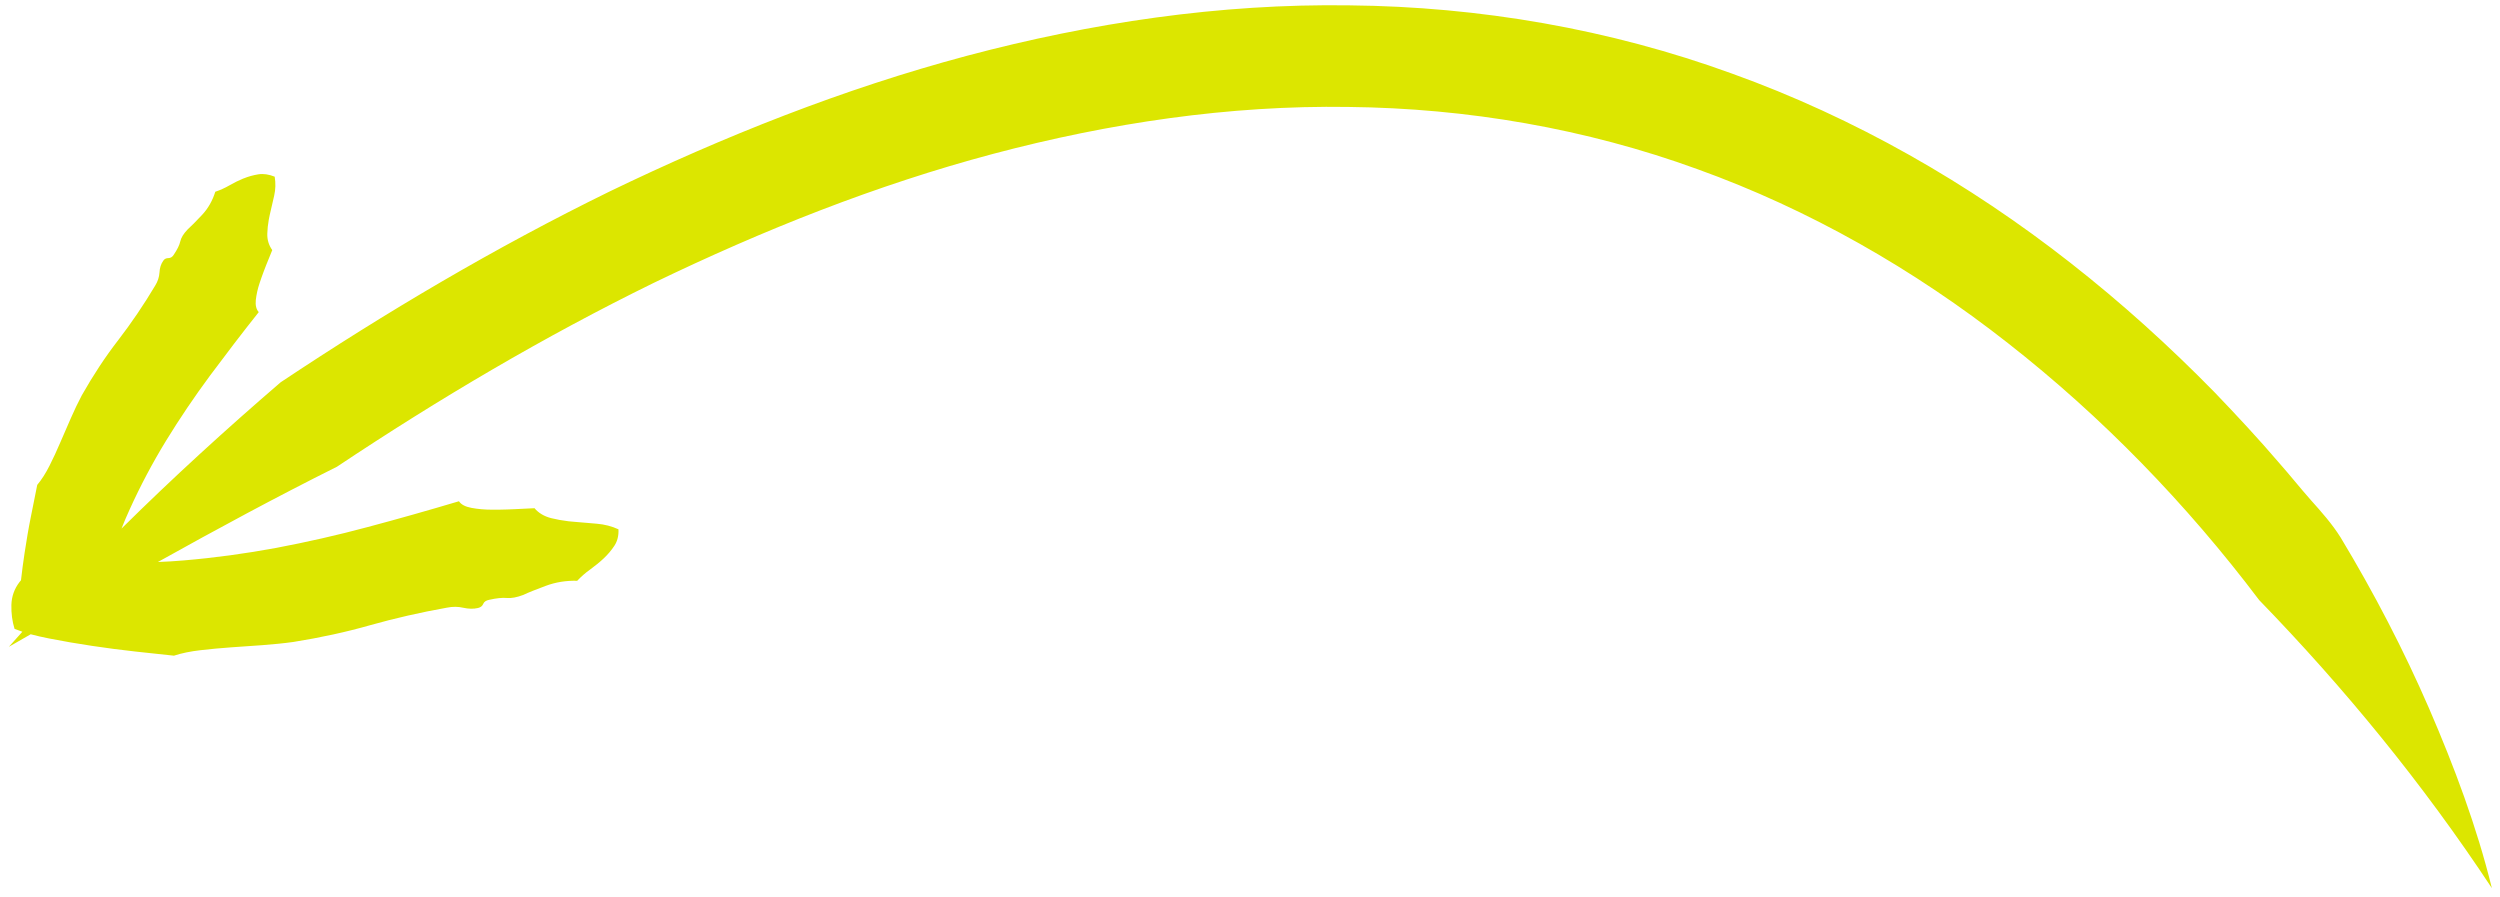 <?xml version="1.0" encoding="UTF-8"?> <svg xmlns="http://www.w3.org/2000/svg" width="237" height="85" viewBox="0 0 237 85" fill="none"> <path d="M23.09 16.918C23.53 16.738 23.99 16.608 24.48 16.528C24.97 16.448 25.49 16.528 26.04 16.748C26.14 17.348 26.13 17.948 25.99 18.558L25.57 20.378L25.48 20.828C25.4 21.278 25.35 21.718 25.34 22.148C25.32 22.718 25.48 23.248 25.81 23.708L25.23 25.138L25.01 25.708C24.87 26.088 24.73 26.468 24.61 26.838C24.42 27.398 24.31 27.938 24.25 28.438C24.2 28.938 24.29 29.328 24.53 29.588C22.93 31.598 21.4 33.608 19.91 35.608C18.43 37.608 17.04 39.668 15.75 41.768C14.46 43.878 13.31 46.048 12.29 48.298C12.02 48.888 11.76 49.498 11.52 50.108C16.36 45.318 21.41 40.708 26.61 36.238C36.58 29.598 46.94 23.468 57.76 18.168C68.61 12.928 79.91 8.428 91.67 5.288C103.41 2.168 115.63 0.328 127.94 0.508C140.24 0.628 152.59 2.748 164.2 6.978C175.83 11.158 186.65 17.368 196.29 24.928C201.12 28.708 205.66 32.818 209.93 37.178C212.04 39.378 214.12 41.608 216.1 43.928C217.11 45.068 218.05 46.258 219.06 47.398C220.07 48.528 221.09 49.668 221.9 50.968C225.06 56.208 227.87 61.618 230.28 67.168C232.68 72.718 234.8 78.378 236.23 84.198C229.66 74.238 222.19 65.158 214.17 56.888C207.28 47.758 199.27 39.508 190.34 32.518C181.42 25.518 171.51 19.848 160.92 16.038C150.34 12.188 139.11 10.258 127.82 10.138C116.52 9.968 105.18 11.658 94.14 14.588C83.09 17.528 72.36 21.798 61.97 26.818C51.6 31.898 41.6 37.808 31.94 44.248C26.23 47.098 20.6 50.138 14.97 53.278C15.79 53.248 16.61 53.198 17.42 53.128C20.37 52.878 23.29 52.478 26.2 51.938C29.1 51.388 31.98 50.738 34.84 49.968C37.7 49.208 40.59 48.388 43.51 47.518C43.71 47.828 44.11 48.038 44.7 48.148C45.29 48.258 45.94 48.318 46.65 48.318C47.12 48.318 47.6 48.318 48.09 48.298L48.82 48.268L50.67 48.178C51.06 48.638 51.59 48.948 52.24 49.118C52.76 49.248 53.32 49.348 53.9 49.418L54.34 49.458L56.57 49.648C57.31 49.708 58 49.888 58.63 50.178C58.66 50.778 58.53 51.298 58.25 51.728C57.97 52.158 57.63 52.558 57.25 52.918C56.87 53.278 56.44 53.628 55.96 53.978C55.48 54.318 55.07 54.688 54.72 55.058C53.67 55.028 52.68 55.188 51.74 55.538C50.8 55.888 50.09 56.168 49.61 56.398C49 56.628 48.49 56.728 48.05 56.688C47.62 56.648 47.06 56.708 46.39 56.858C46.08 56.918 45.89 57.048 45.81 57.248C45.73 57.448 45.56 57.578 45.32 57.638C44.89 57.738 44.43 57.728 43.93 57.618C43.43 57.498 42.91 57.498 42.36 57.608C39.85 58.058 37.44 58.608 35.13 59.258C32.82 59.918 30.38 60.448 27.81 60.858C26.89 60.988 25.92 61.078 24.91 61.158C23.9 61.228 22.9 61.298 21.91 61.368C20.92 61.438 19.96 61.528 19.01 61.638C18.06 61.748 17.22 61.918 16.49 62.158C15.44 62.048 14.23 61.918 12.86 61.768C11.5 61.618 10.11 61.438 8.72 61.228C7.32 61.018 5.97 60.788 4.66 60.528C4.03 60.408 3.45 60.268 2.91 60.128L0.84 61.318L2.12 59.888C1.86 59.798 1.61 59.708 1.38 59.618C1.16 58.908 1.06 58.148 1.08 57.348C1.1 56.548 1.36 55.818 1.85 55.178L1.99 55.008C2.08 54.168 2.2 53.308 2.33 52.428C2.51 51.248 2.7 50.098 2.93 48.968C3.15 47.838 3.35 46.838 3.53 45.968C3.95 45.468 4.33 44.868 4.69 44.158C5.05 43.448 5.39 42.708 5.71 41.958C6.04 41.208 6.37 40.438 6.71 39.658C7.05 38.878 7.4 38.148 7.76 37.468C8.83 35.578 9.98 33.828 11.22 32.228C12.45 30.628 13.62 28.908 14.71 27.078C14.96 26.678 15.09 26.268 15.12 25.828C15.14 25.398 15.26 25.028 15.47 24.728C15.58 24.548 15.75 24.468 15.96 24.468C16.17 24.468 16.35 24.358 16.48 24.138C16.8 23.658 17.01 23.248 17.09 22.888C17.17 22.528 17.4 22.158 17.78 21.758C18.12 21.448 18.58 20.988 19.16 20.368C19.74 19.748 20.15 19.008 20.41 18.178C20.86 18.028 21.31 17.828 21.76 17.568C22.21 17.308 22.66 17.088 23.1 16.908L23.09 16.918Z" fill="#DCE600"></path> </svg> 